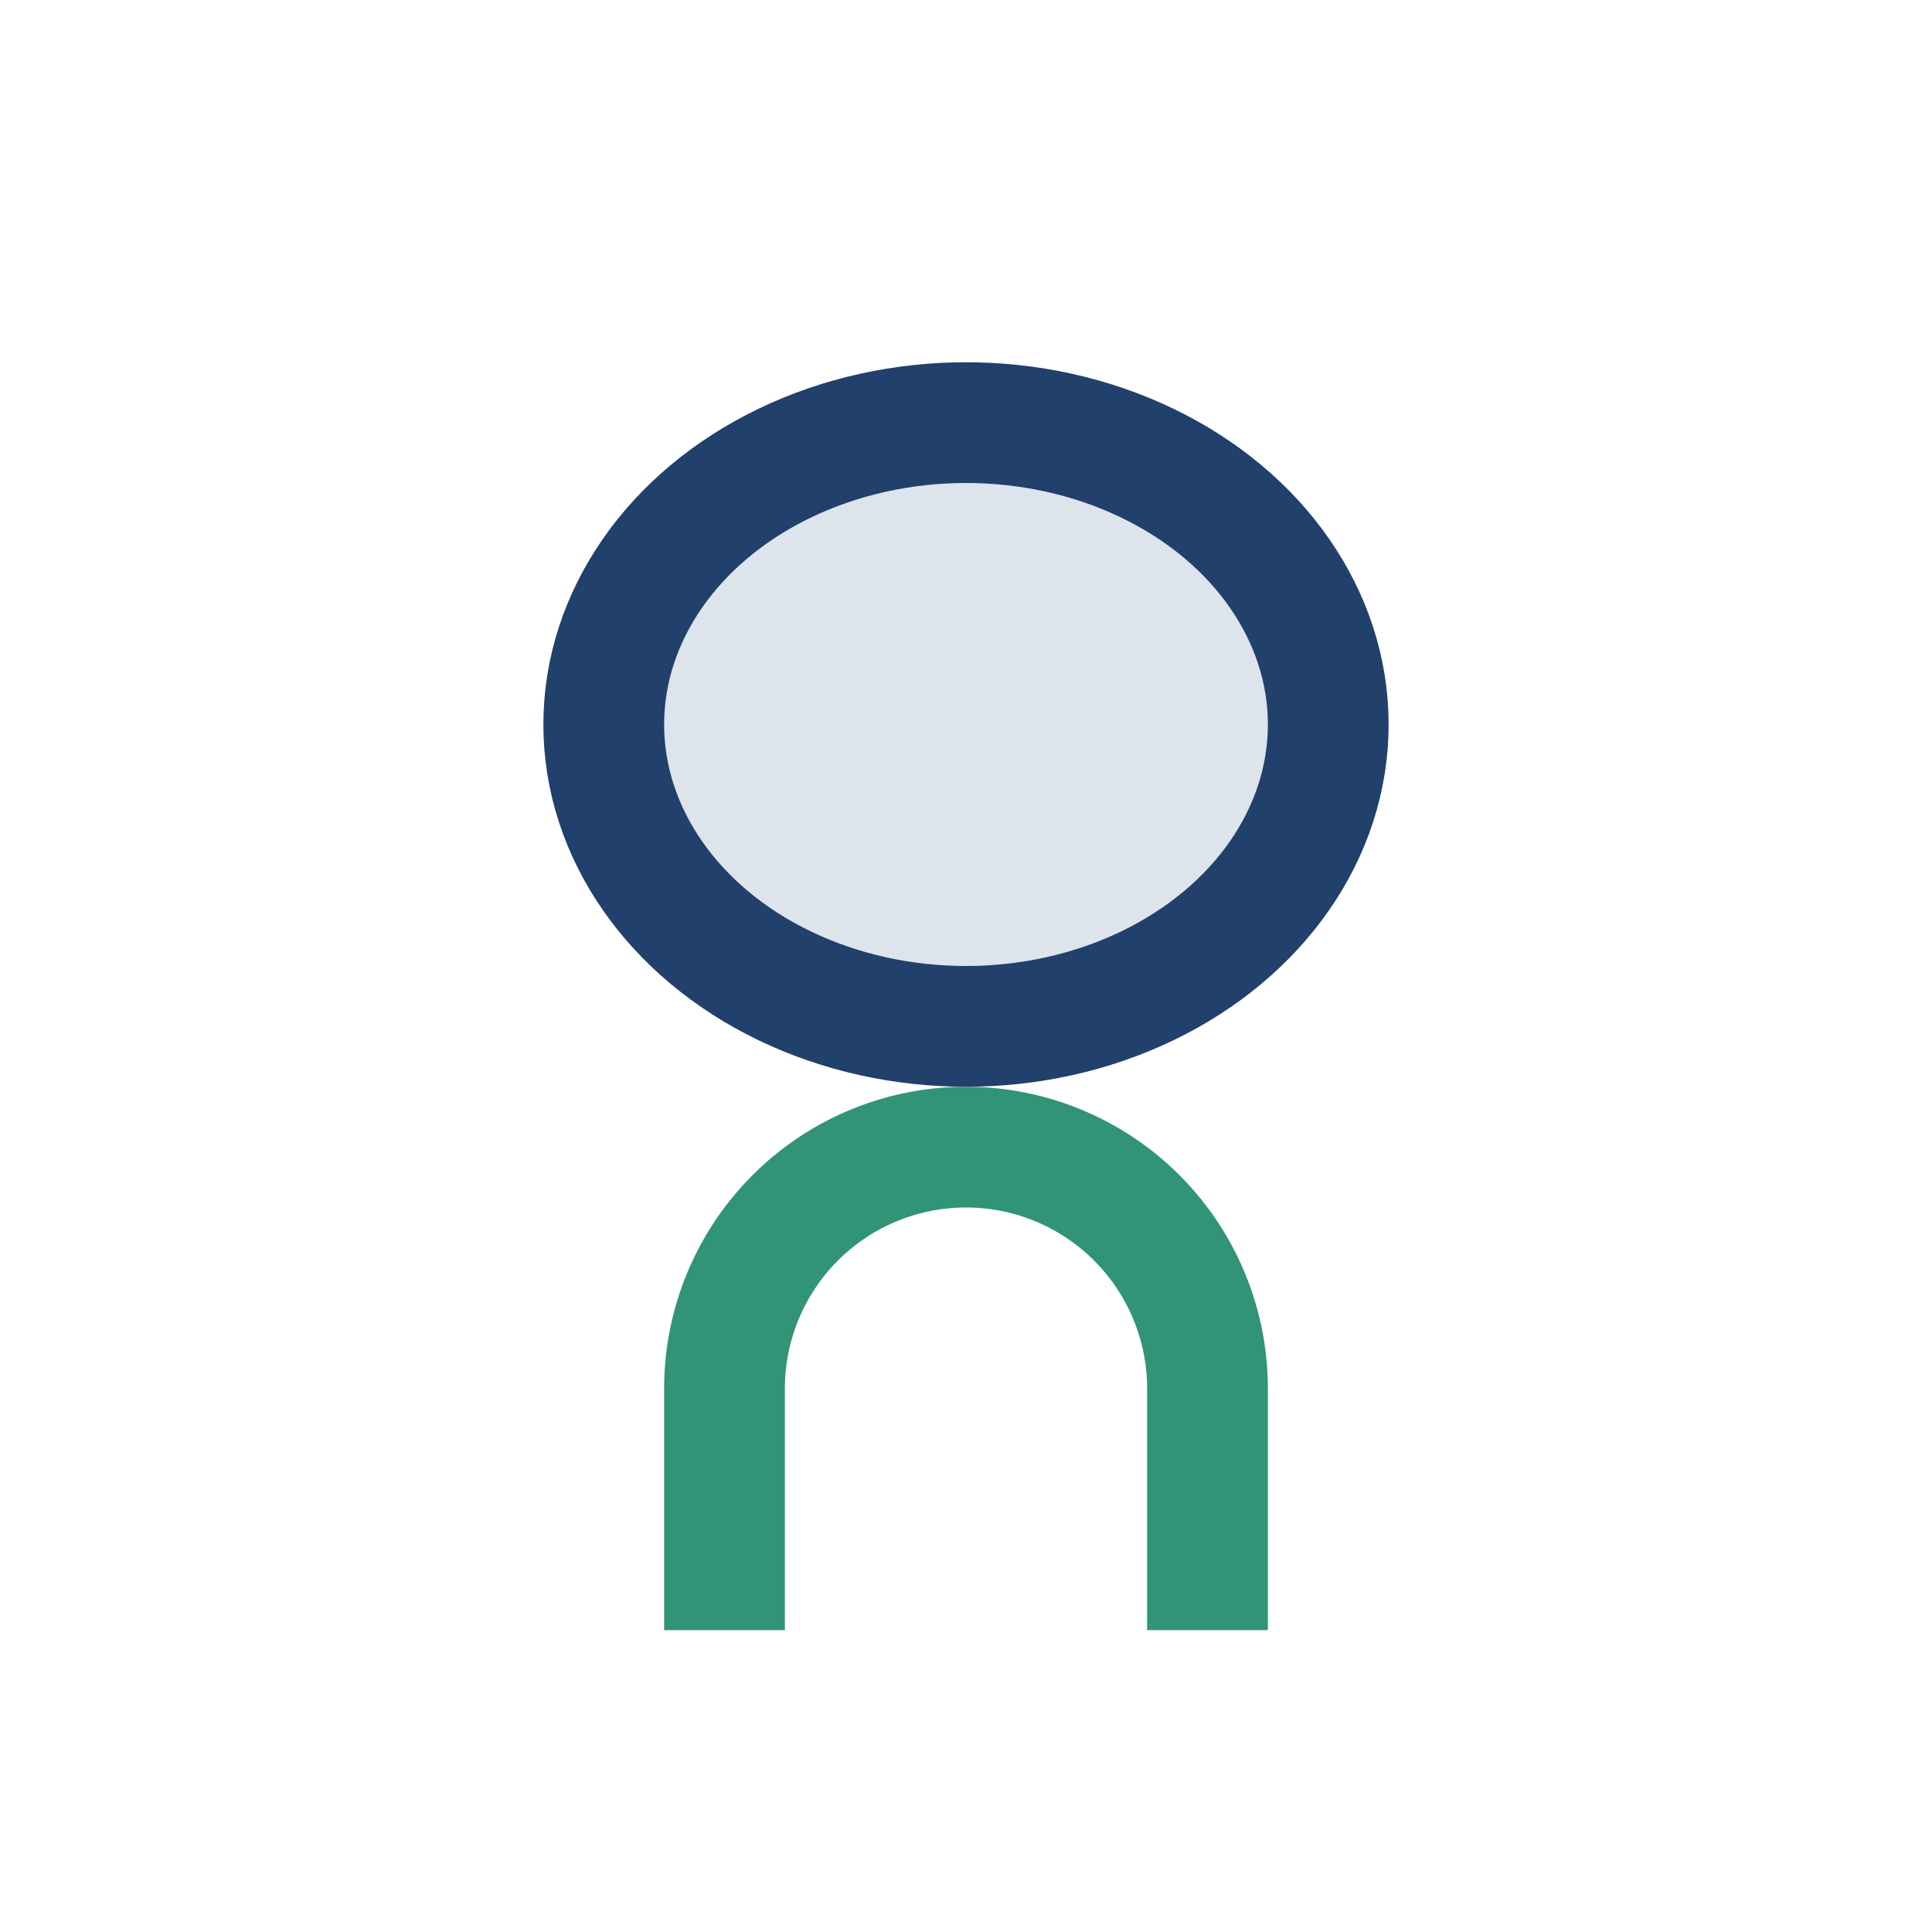 <?xml version="1.0" encoding="UTF-8"?>
<svg xmlns="http://www.w3.org/2000/svg" width="32" height="32" viewBox="0 0 32 32"><ellipse cx="16" cy="12" rx="6" ry="5" fill="#DDE4EB" stroke="#22406C" stroke-width="2"/><path d="M12 27v-4a4 4 0 0 1 8 0v4" stroke="#319477" stroke-width="2" fill="none"/></svg>